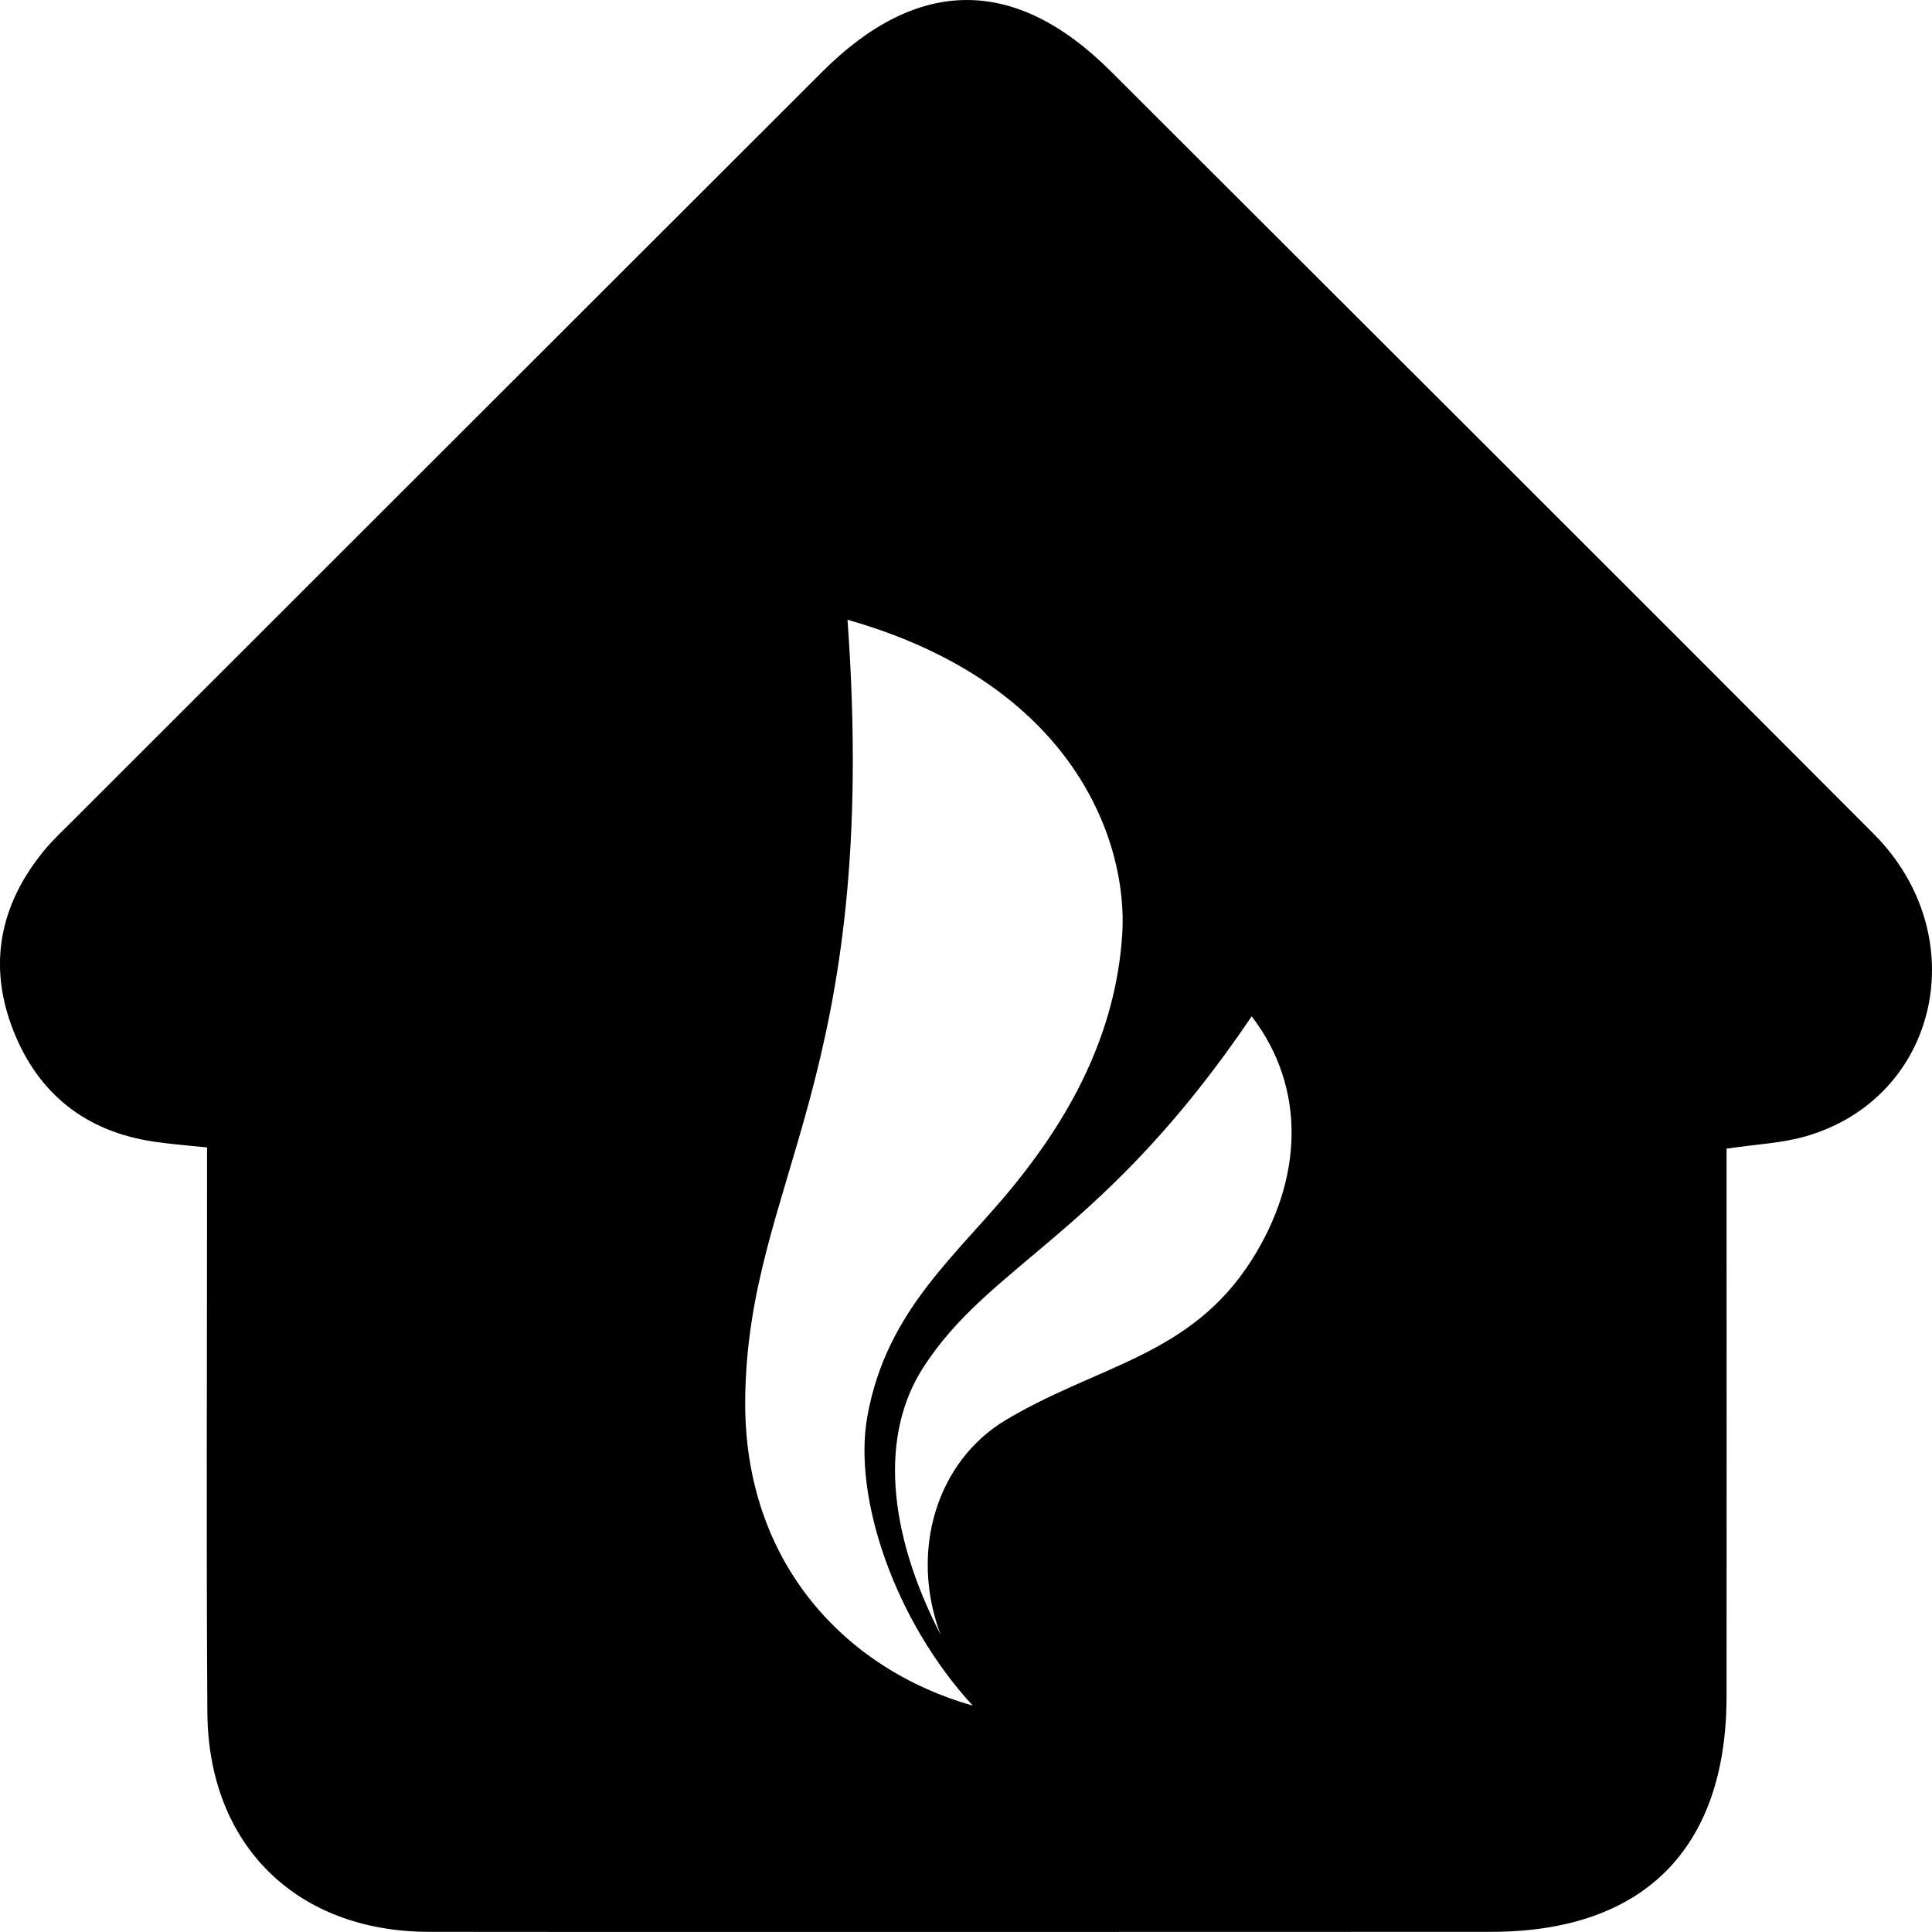 <svg width="24" height="24" viewBox="0 0 24 24" fill="none" xmlns="http://www.w3.org/2000/svg">
<path d="M23.274 10.357C20.121 7.194 16.958 4.042 13.798 0.885C12.614 -0.297 11.402 -0.295 10.214 0.892C7.109 3.993 4.006 7.095 0.902 10.197C0.78 10.319 0.654 10.436 0.545 10.569C-0.004 11.239 -0.154 11.992 0.166 12.803C0.476 13.59 1.067 14.057 1.912 14.182C2.111 14.212 2.312 14.227 2.572 14.254C2.572 14.454 2.572 14.608 2.572 14.763C2.572 16.933 2.562 19.103 2.576 21.272C2.587 22.919 3.681 23.992 5.32 23.998C6.445 24.002 17.459 23.998 18.522 23.998C20.414 23.998 21.445 22.969 21.448 21.076C21.45 18.985 21.448 16.892 21.448 14.8V14.269C21.824 14.213 22.142 14.201 22.437 14.114C24.085 13.635 24.537 11.623 23.274 10.357ZM9.257 17.394C9.282 14.648 10.941 13.425 10.528 7.699C13.36 8.503 14.013 10.477 13.941 11.603C13.86 12.873 13.266 13.891 12.624 14.69C11.914 15.576 11.014 16.253 10.774 17.598C10.595 18.597 11.11 20.13 12.084 21.188C10.508 20.742 9.241 19.417 9.257 17.394ZM15.549 15.652C14.789 16.849 13.648 16.951 12.494 17.64C11.643 18.149 11.293 19.258 11.684 20.306C11.021 19.02 10.931 17.828 11.465 16.994C12.302 15.686 13.716 15.34 15.549 12.625C16.236 13.523 16.183 14.653 15.549 15.652Z" fill="black"/>
</svg>
